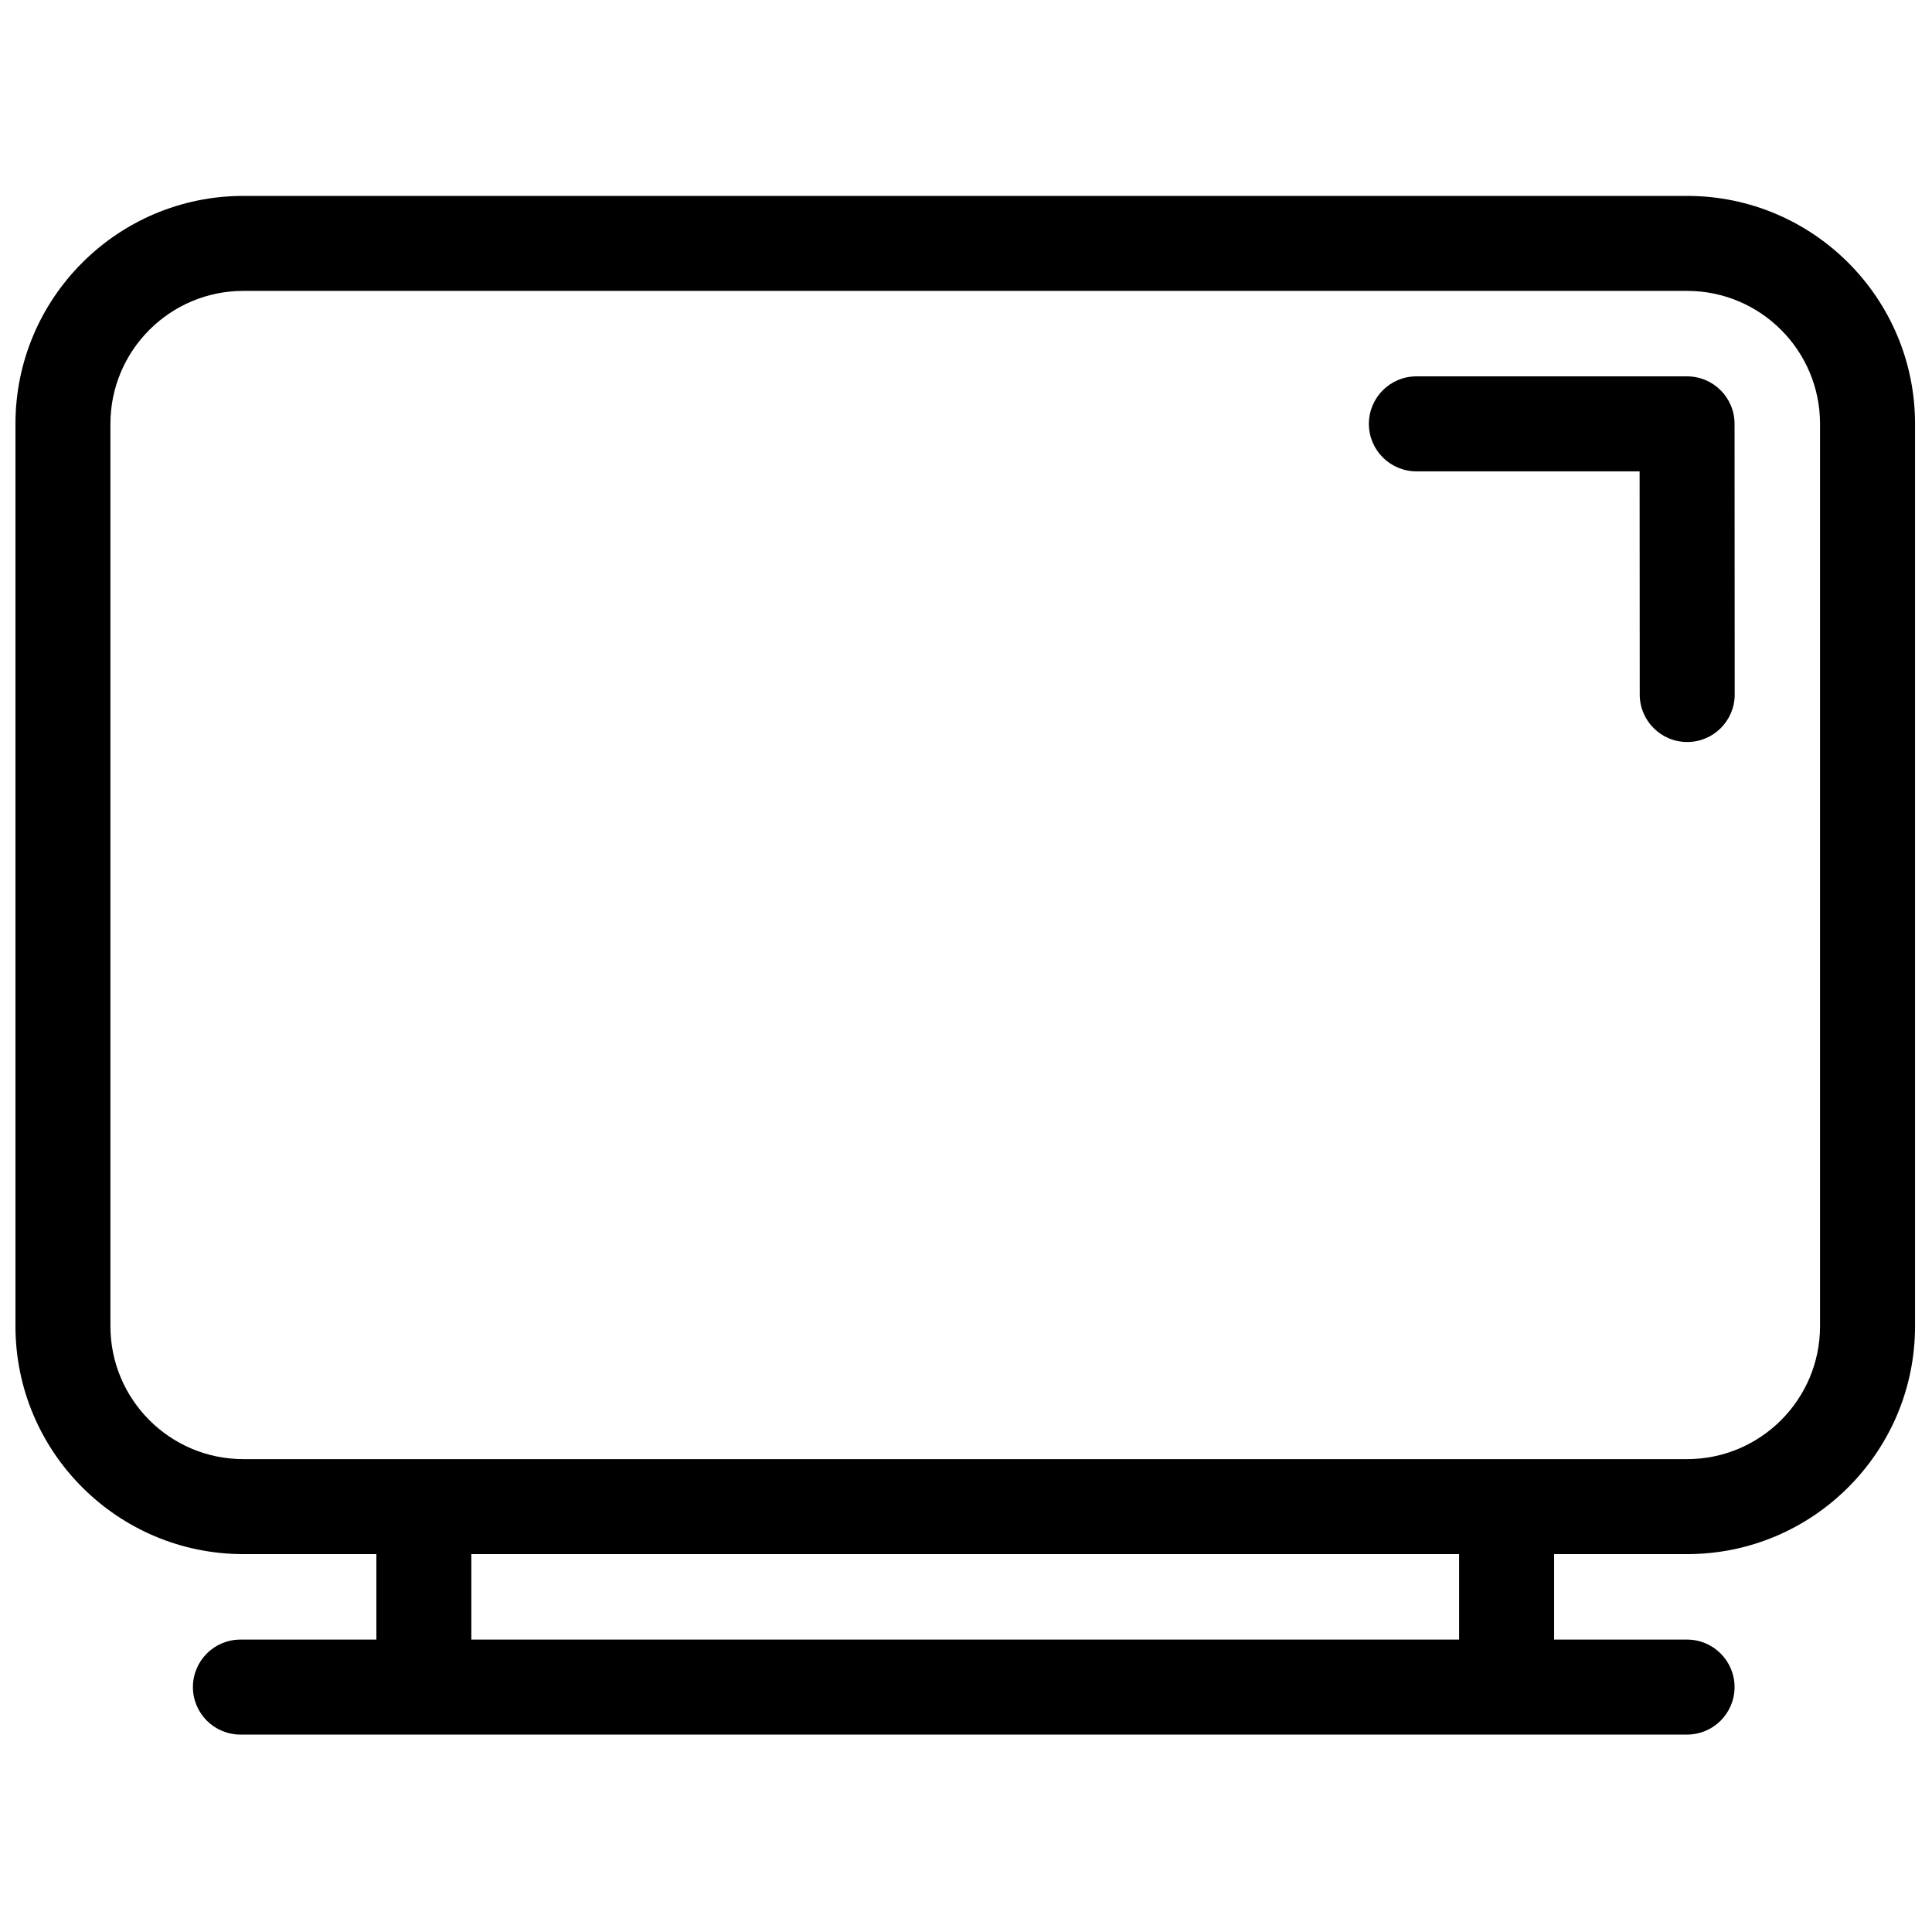 <?xml version="1.0" encoding="UTF-8"?>
<!-- Uploaded to: ICON Repo, www.iconrepo.com, Generator: ICON Repo Mixer Tools -->
<svg width="800px" height="800px" version="1.1" viewBox="144 144 512 512" xmlns="http://www.w3.org/2000/svg">
 <defs>
  <clipPath id="a">
   <path d="m148.09 195h503.41v409h-503.41z"/>
  </clipPath>
 </defs>
 <g clip-path="url(#a)">
  <path d="m591.09 603.68h-383.38c-6.945 0-12.586-5.641-12.586-12.586 0-6.945 5.641-12.586 12.586-12.586h36.035v-22.652h-35.238c-33.34 0-60.41-27.066-60.41-60.41v-239.12c0-33.34 27.066-60.41 60.41-60.41h382.59c33.34 0 60.41 27.066 60.41 60.41v239.12c0 33.34-27.07 60.41-60.41 60.41h-35.238v22.652h35.234c6.945 0 12.586 5.641 12.586 12.586 0 6.945-5.637 12.586-12.586 12.586zm-322.18-47.824v22.652h261.77v-22.652zm357.42-299.53v239.12c0 19.449-15.789 35.238-35.238 35.238h-382.59c-19.449 0-35.238-15.789-35.238-35.238v-239.12c0-19.449 15.789-35.238 35.238-35.238h382.59c19.449 0 35.238 15.789 35.238 35.238z" fill-rule="evenodd"/>
 </g>
 <path d="m578.51 268.91h-59.156c-6.945 0-12.586-5.637-12.586-12.586 0-6.945 5.641-12.586 12.586-12.586h71.734c6.945 0 12.582 5.633 12.586 12.578l0.039 71.734c0.004 6.945-5.633 12.59-12.578 12.59-6.945 0.004-12.59-5.633-12.59-12.578l-0.031-59.156z" fill-rule="evenodd"/>
</svg>